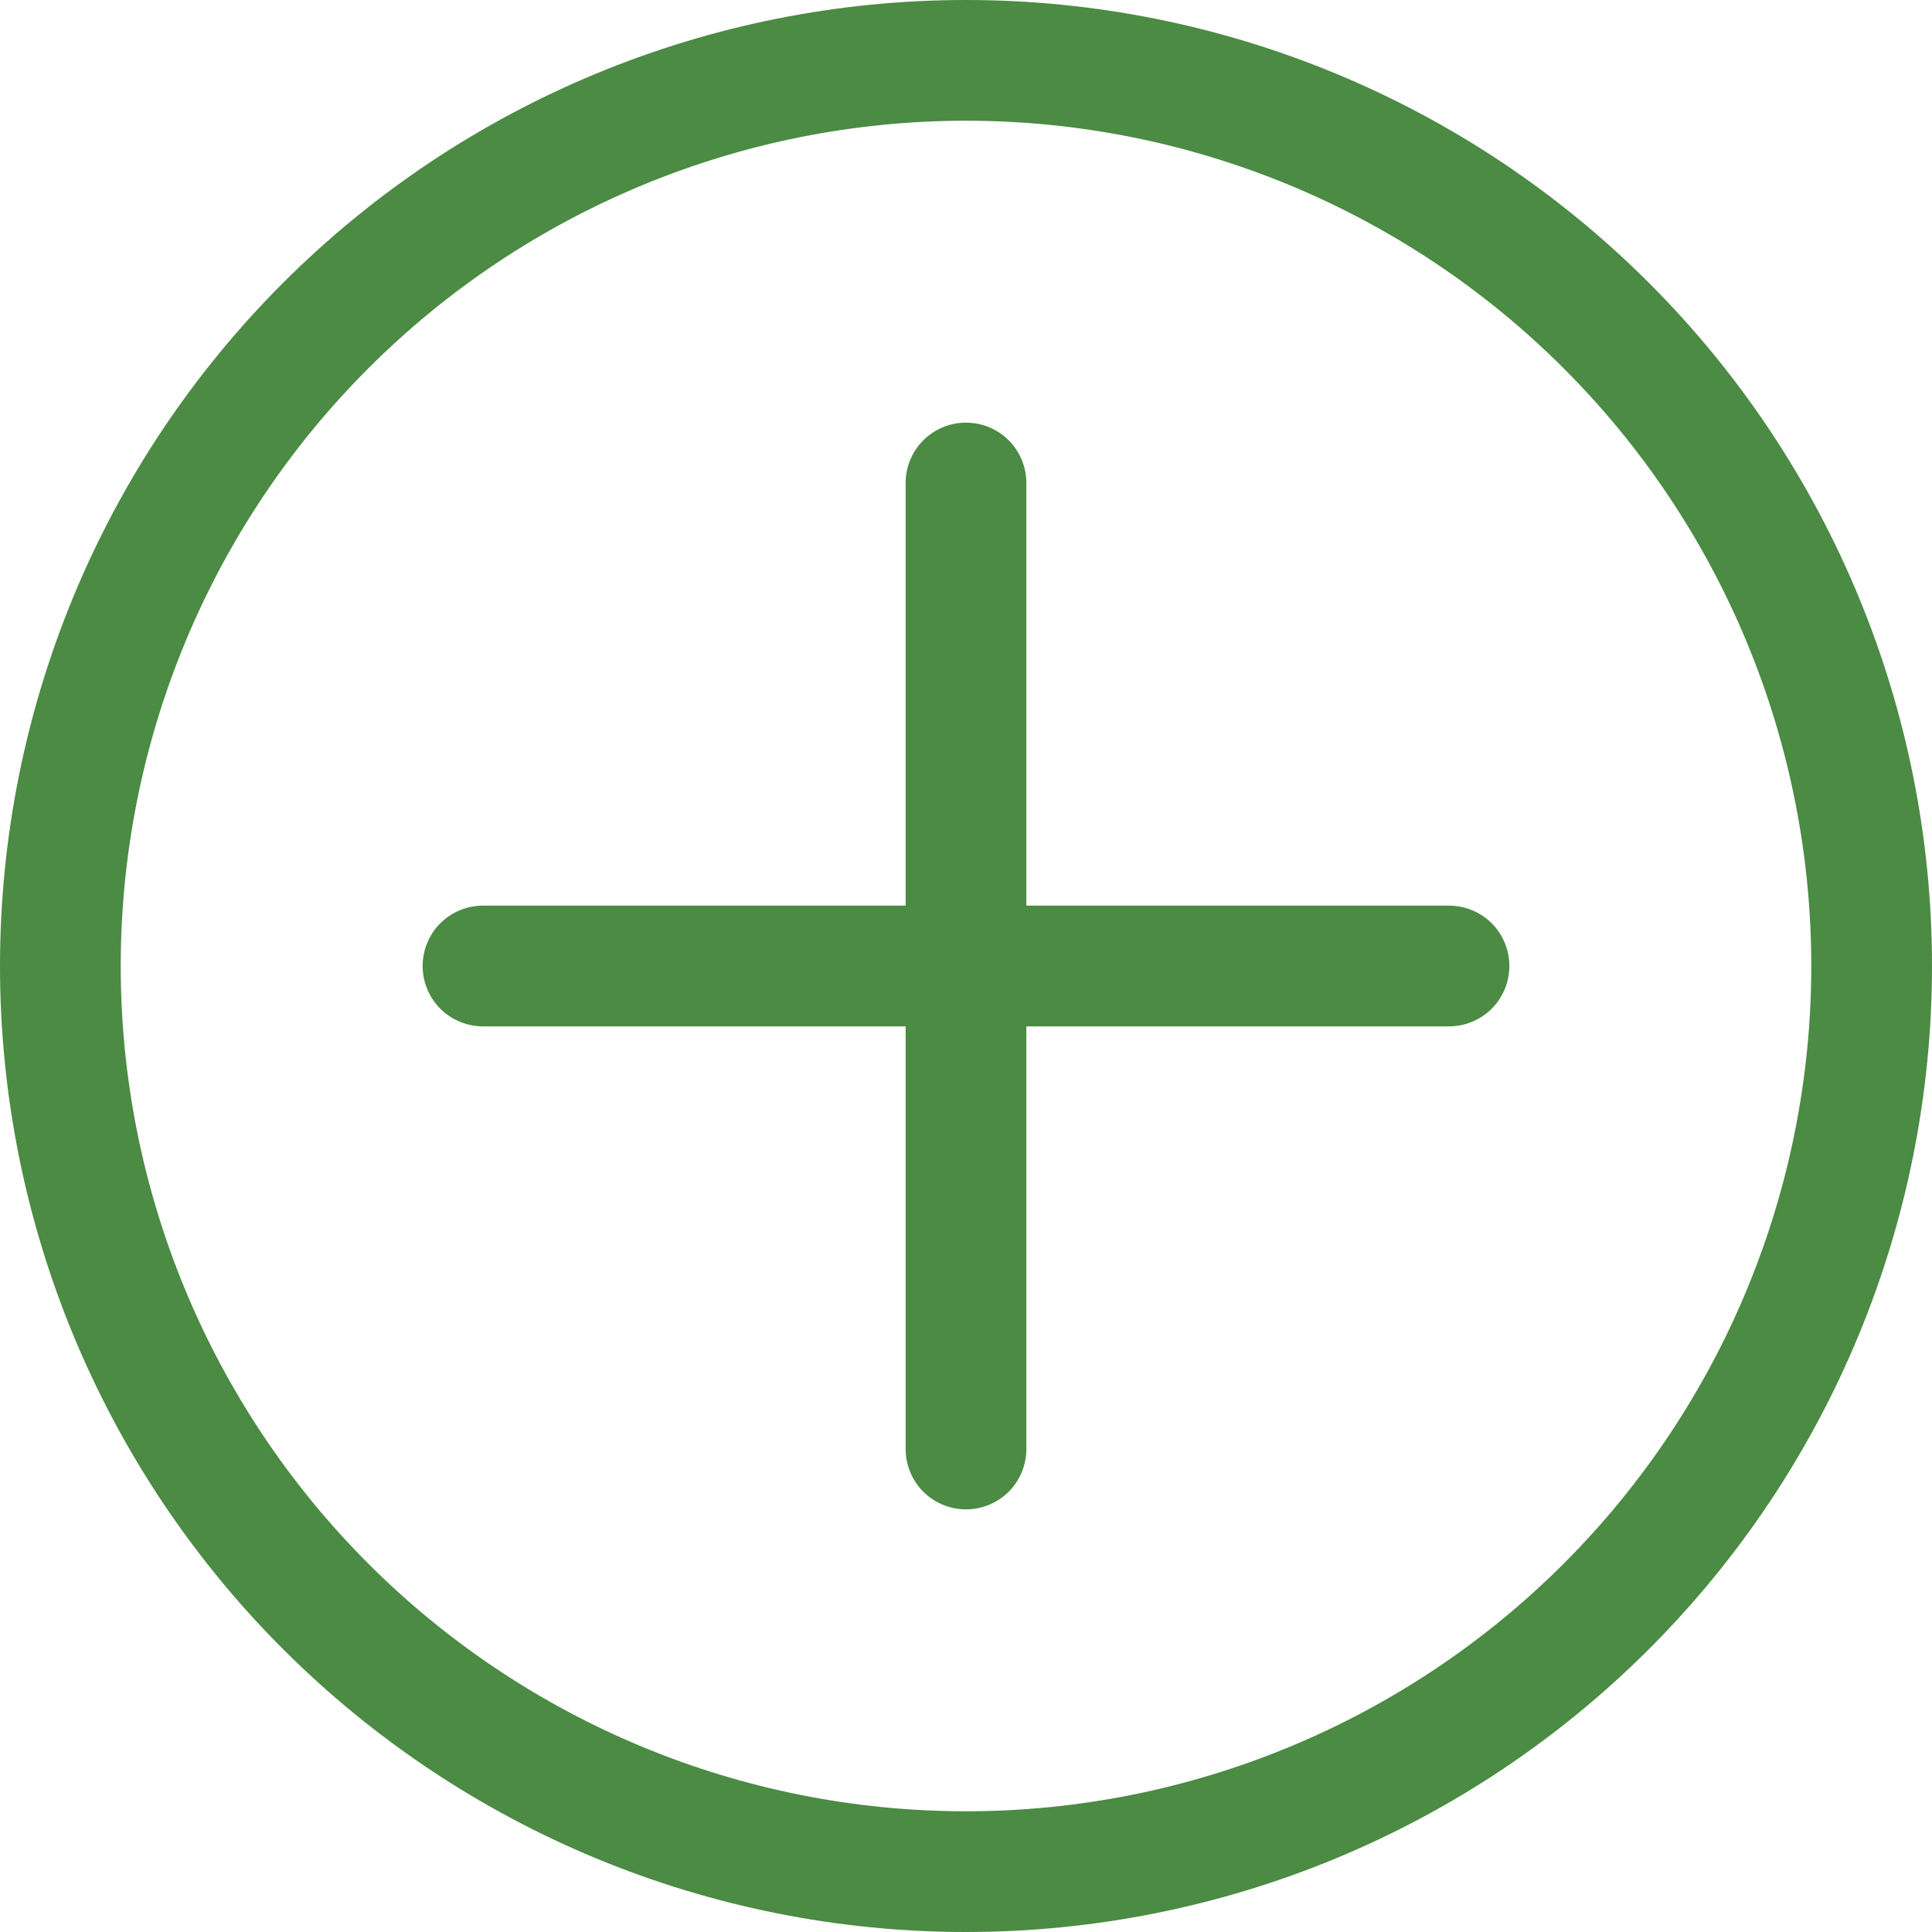 <svg width="37" height="37" viewBox="0 0 37 37" fill="none" xmlns="http://www.w3.org/2000/svg">
<path fill-rule="evenodd" clip-rule="evenodd" d="M18.5 8.094C18.807 8.094 19.101 8.216 19.318 8.432C19.534 8.649 19.656 8.943 19.656 9.25V18.5C19.656 18.807 19.534 19.101 19.318 19.318C19.101 19.534 18.807 19.656 18.5 19.656H9.25C8.943 19.656 8.649 19.534 8.432 19.318C8.216 19.101 8.094 18.807 8.094 18.5C8.094 18.193 8.216 17.899 8.432 17.682C8.649 17.466 8.943 17.344 9.25 17.344H17.344V9.25C17.344 8.943 17.466 8.649 17.682 8.432C17.899 8.216 18.193 8.094 18.5 8.094Z" fill="#4B8B43"/>
<path fill-rule="evenodd" clip-rule="evenodd" d="M17.344 18.5C17.344 18.193 17.466 17.899 17.682 17.682C17.899 17.466 18.193 17.344 18.5 17.344H27.75C28.057 17.344 28.351 17.466 28.568 17.682C28.784 17.899 28.906 18.193 28.906 18.5C28.906 18.807 28.784 19.101 28.568 19.318C28.351 19.534 28.057 19.656 27.75 19.656H19.656V27.75C19.656 28.057 19.534 28.351 19.318 28.568C19.101 28.784 18.807 28.906 18.5 28.906C18.193 28.906 17.899 28.784 17.682 28.568C17.466 28.351 17.344 28.057 17.344 27.75V18.5Z" fill="#4B8B43"/>
<path fill-rule="evenodd" clip-rule="evenodd" d="M18.5 34.688C22.793 34.688 26.91 32.982 29.946 29.946C32.982 26.91 34.688 22.793 34.688 18.5C34.688 14.207 32.982 10.089 29.946 7.054C26.91 4.018 22.793 2.312 18.5 2.312C14.207 2.312 10.089 4.018 7.054 7.054C4.018 10.089 2.312 14.207 2.312 18.5C2.312 22.793 4.018 26.91 7.054 29.946C10.089 32.982 14.207 34.688 18.5 34.688ZM18.5 37C23.407 37 28.112 35.051 31.581 31.581C35.051 28.112 37 23.407 37 18.5C37 13.594 35.051 8.888 31.581 5.419C28.112 1.949 23.407 0 18.5 0C13.594 0 8.888 1.949 5.419 5.419C1.949 8.888 0 13.594 0 18.5C0 23.407 1.949 28.112 5.419 31.581C8.888 35.051 13.594 37 18.5 37Z" fill="#4B8B43"/>
</svg>
